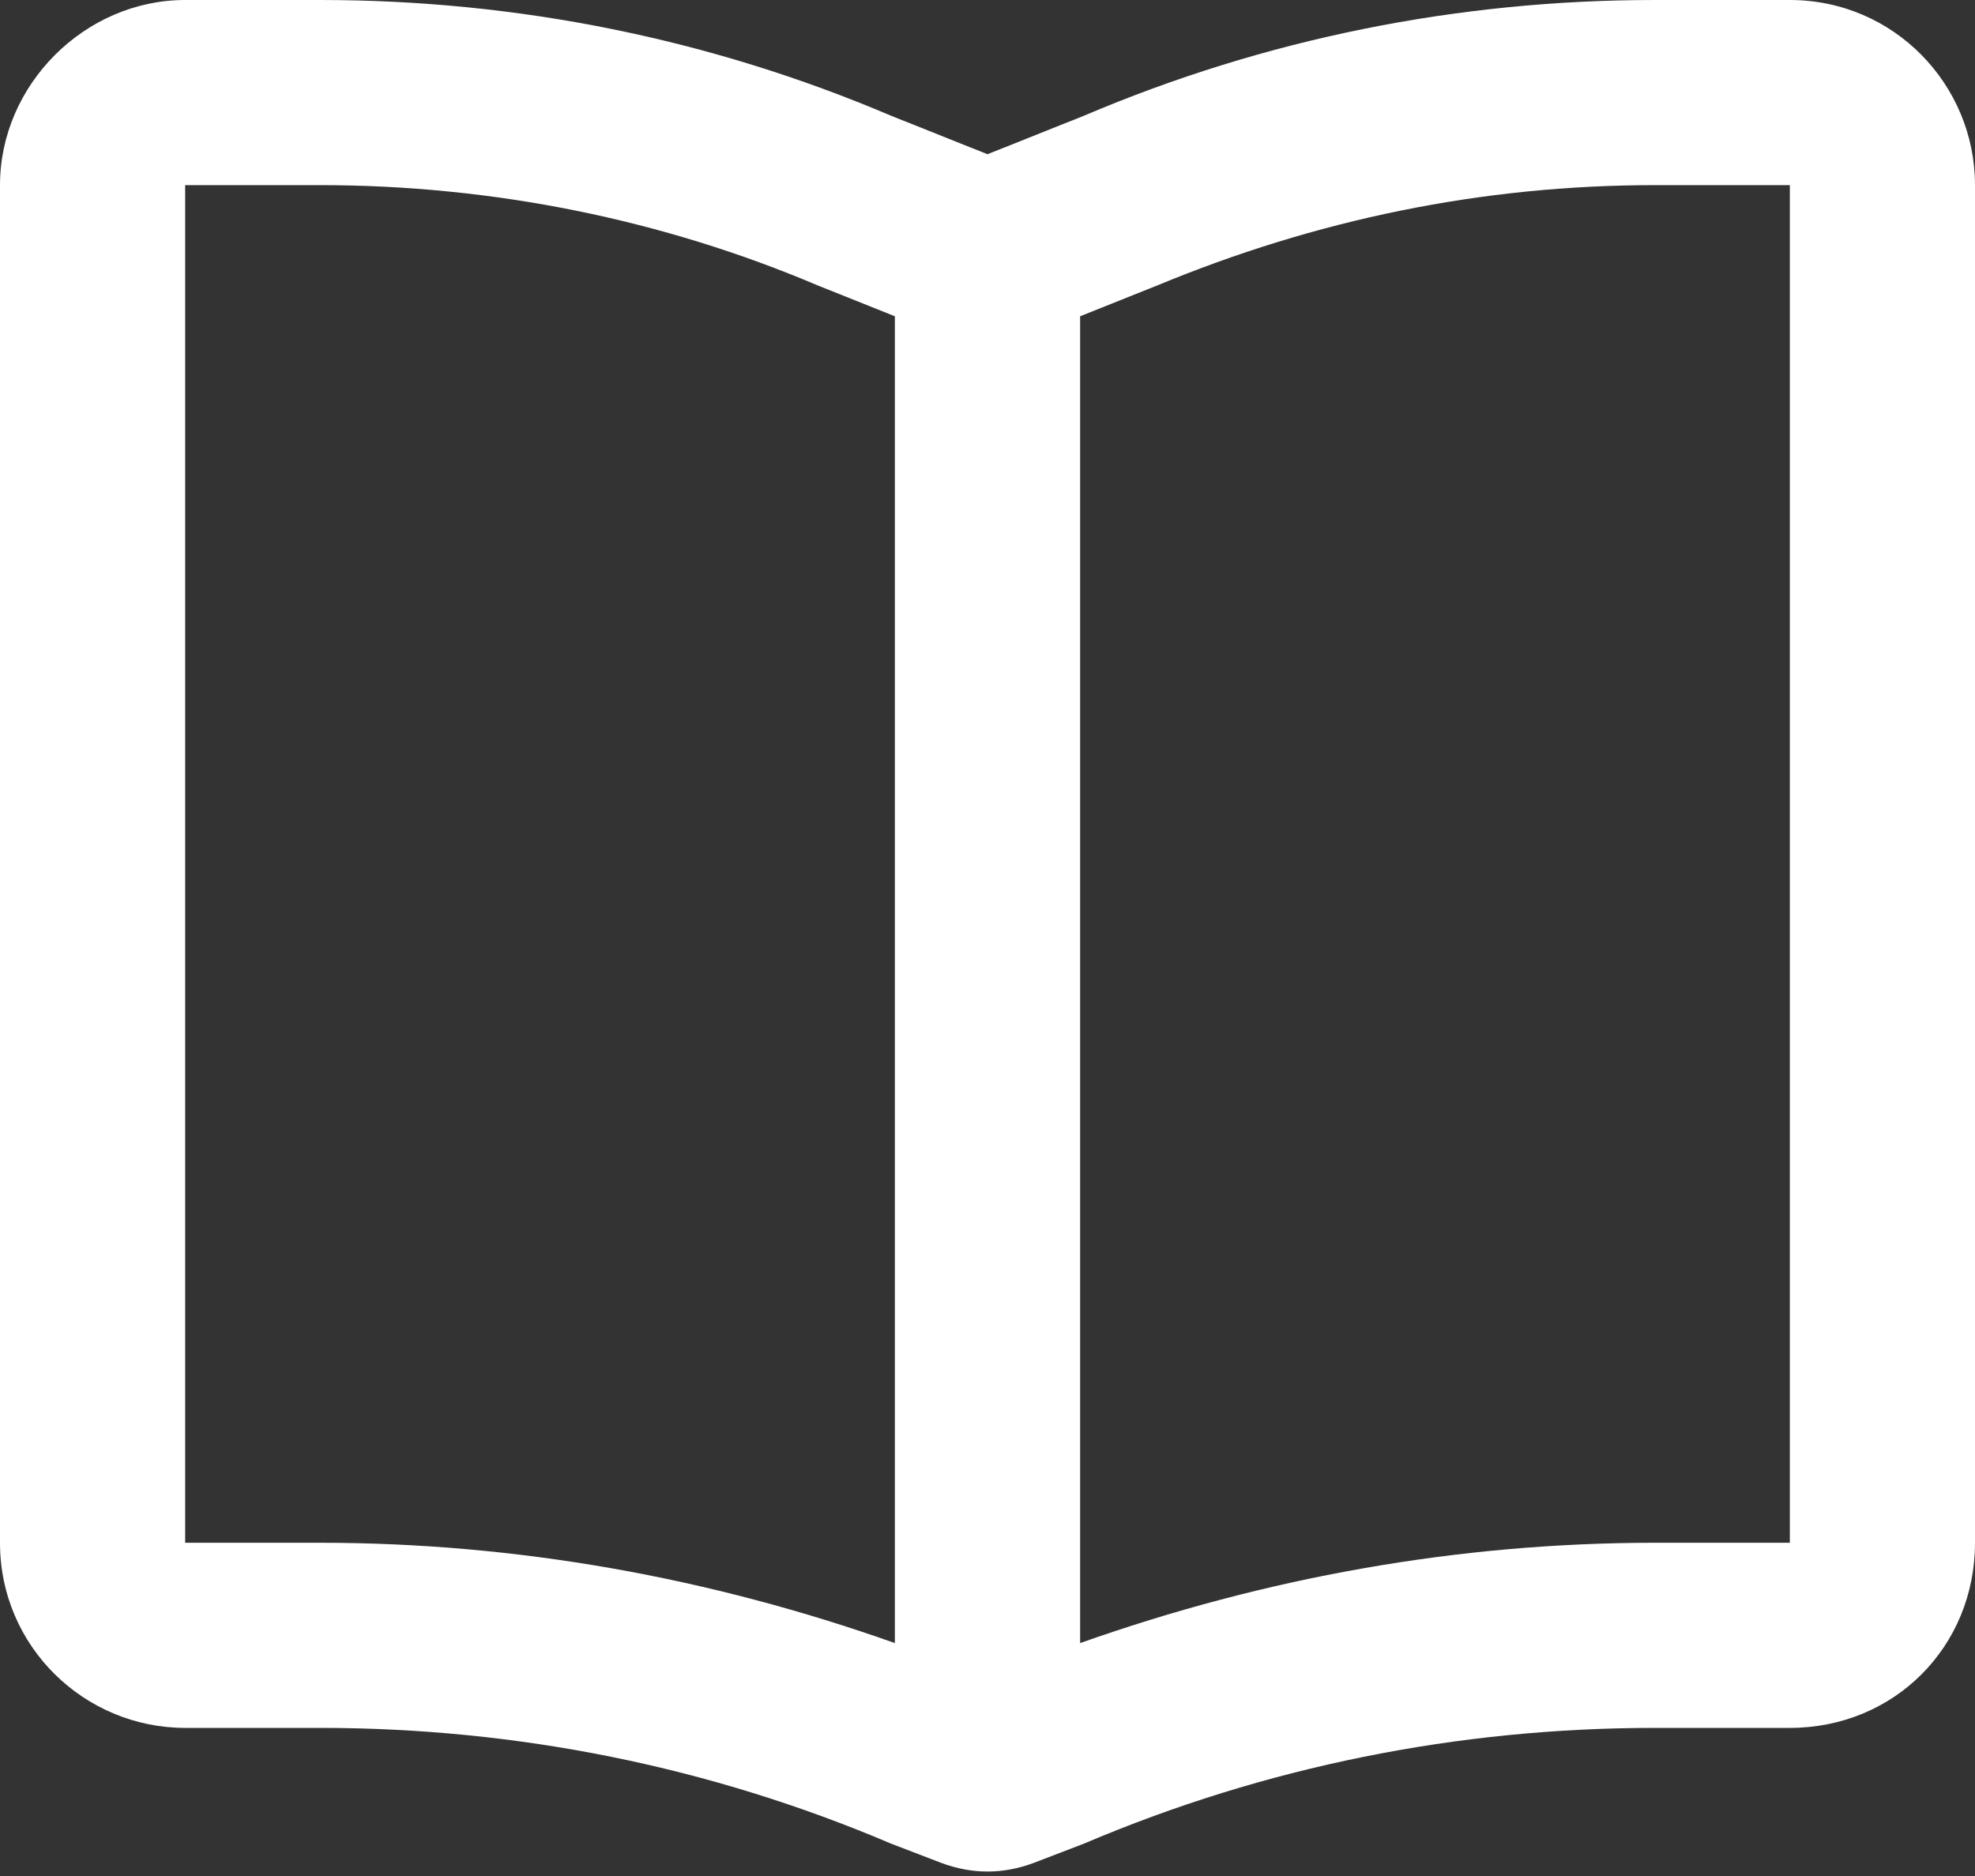 <svg width="20" height="19" viewBox="0 0 20 19" fill="none" xmlns="http://www.w3.org/2000/svg">
<rect x="0" y="0" width="20" height="19" fill="#333333" stroke="none"/>
<path d="M9.062 3.203L8.281 2.891C6.719 2.227 5 1.875 3.242 1.875H1.875V15.625H3.242C5.234 15.625 7.188 15.977 9.062 16.641V3.203ZM10.938 16.641C12.812 15.977 14.766 15.625 16.758 15.625H18.125V1.875H16.758C15 1.875 13.32 2.227 11.719 2.891L10.938 3.203V16.641ZM9.023 1.172L10 1.562L10.977 1.172C12.812 0.391 14.766 0 16.758 0H18.125C19.18 0 20 0.859 20 1.875V15.625C20 16.68 19.18 17.5 18.125 17.5H16.758C14.766 17.5 12.812 17.891 10.977 18.672L10.469 18.867C10.156 18.984 9.844 18.984 9.531 18.867L9.023 18.672C7.188 17.891 5.234 17.5 3.242 17.5H1.875C0.859 17.5 0 16.68 0 15.625V1.875C0 0.859 0.859 0 1.875 0H3.242C5.234 0 7.188 0.391 9.023 1.172Z" fill="white"/>
</svg>
